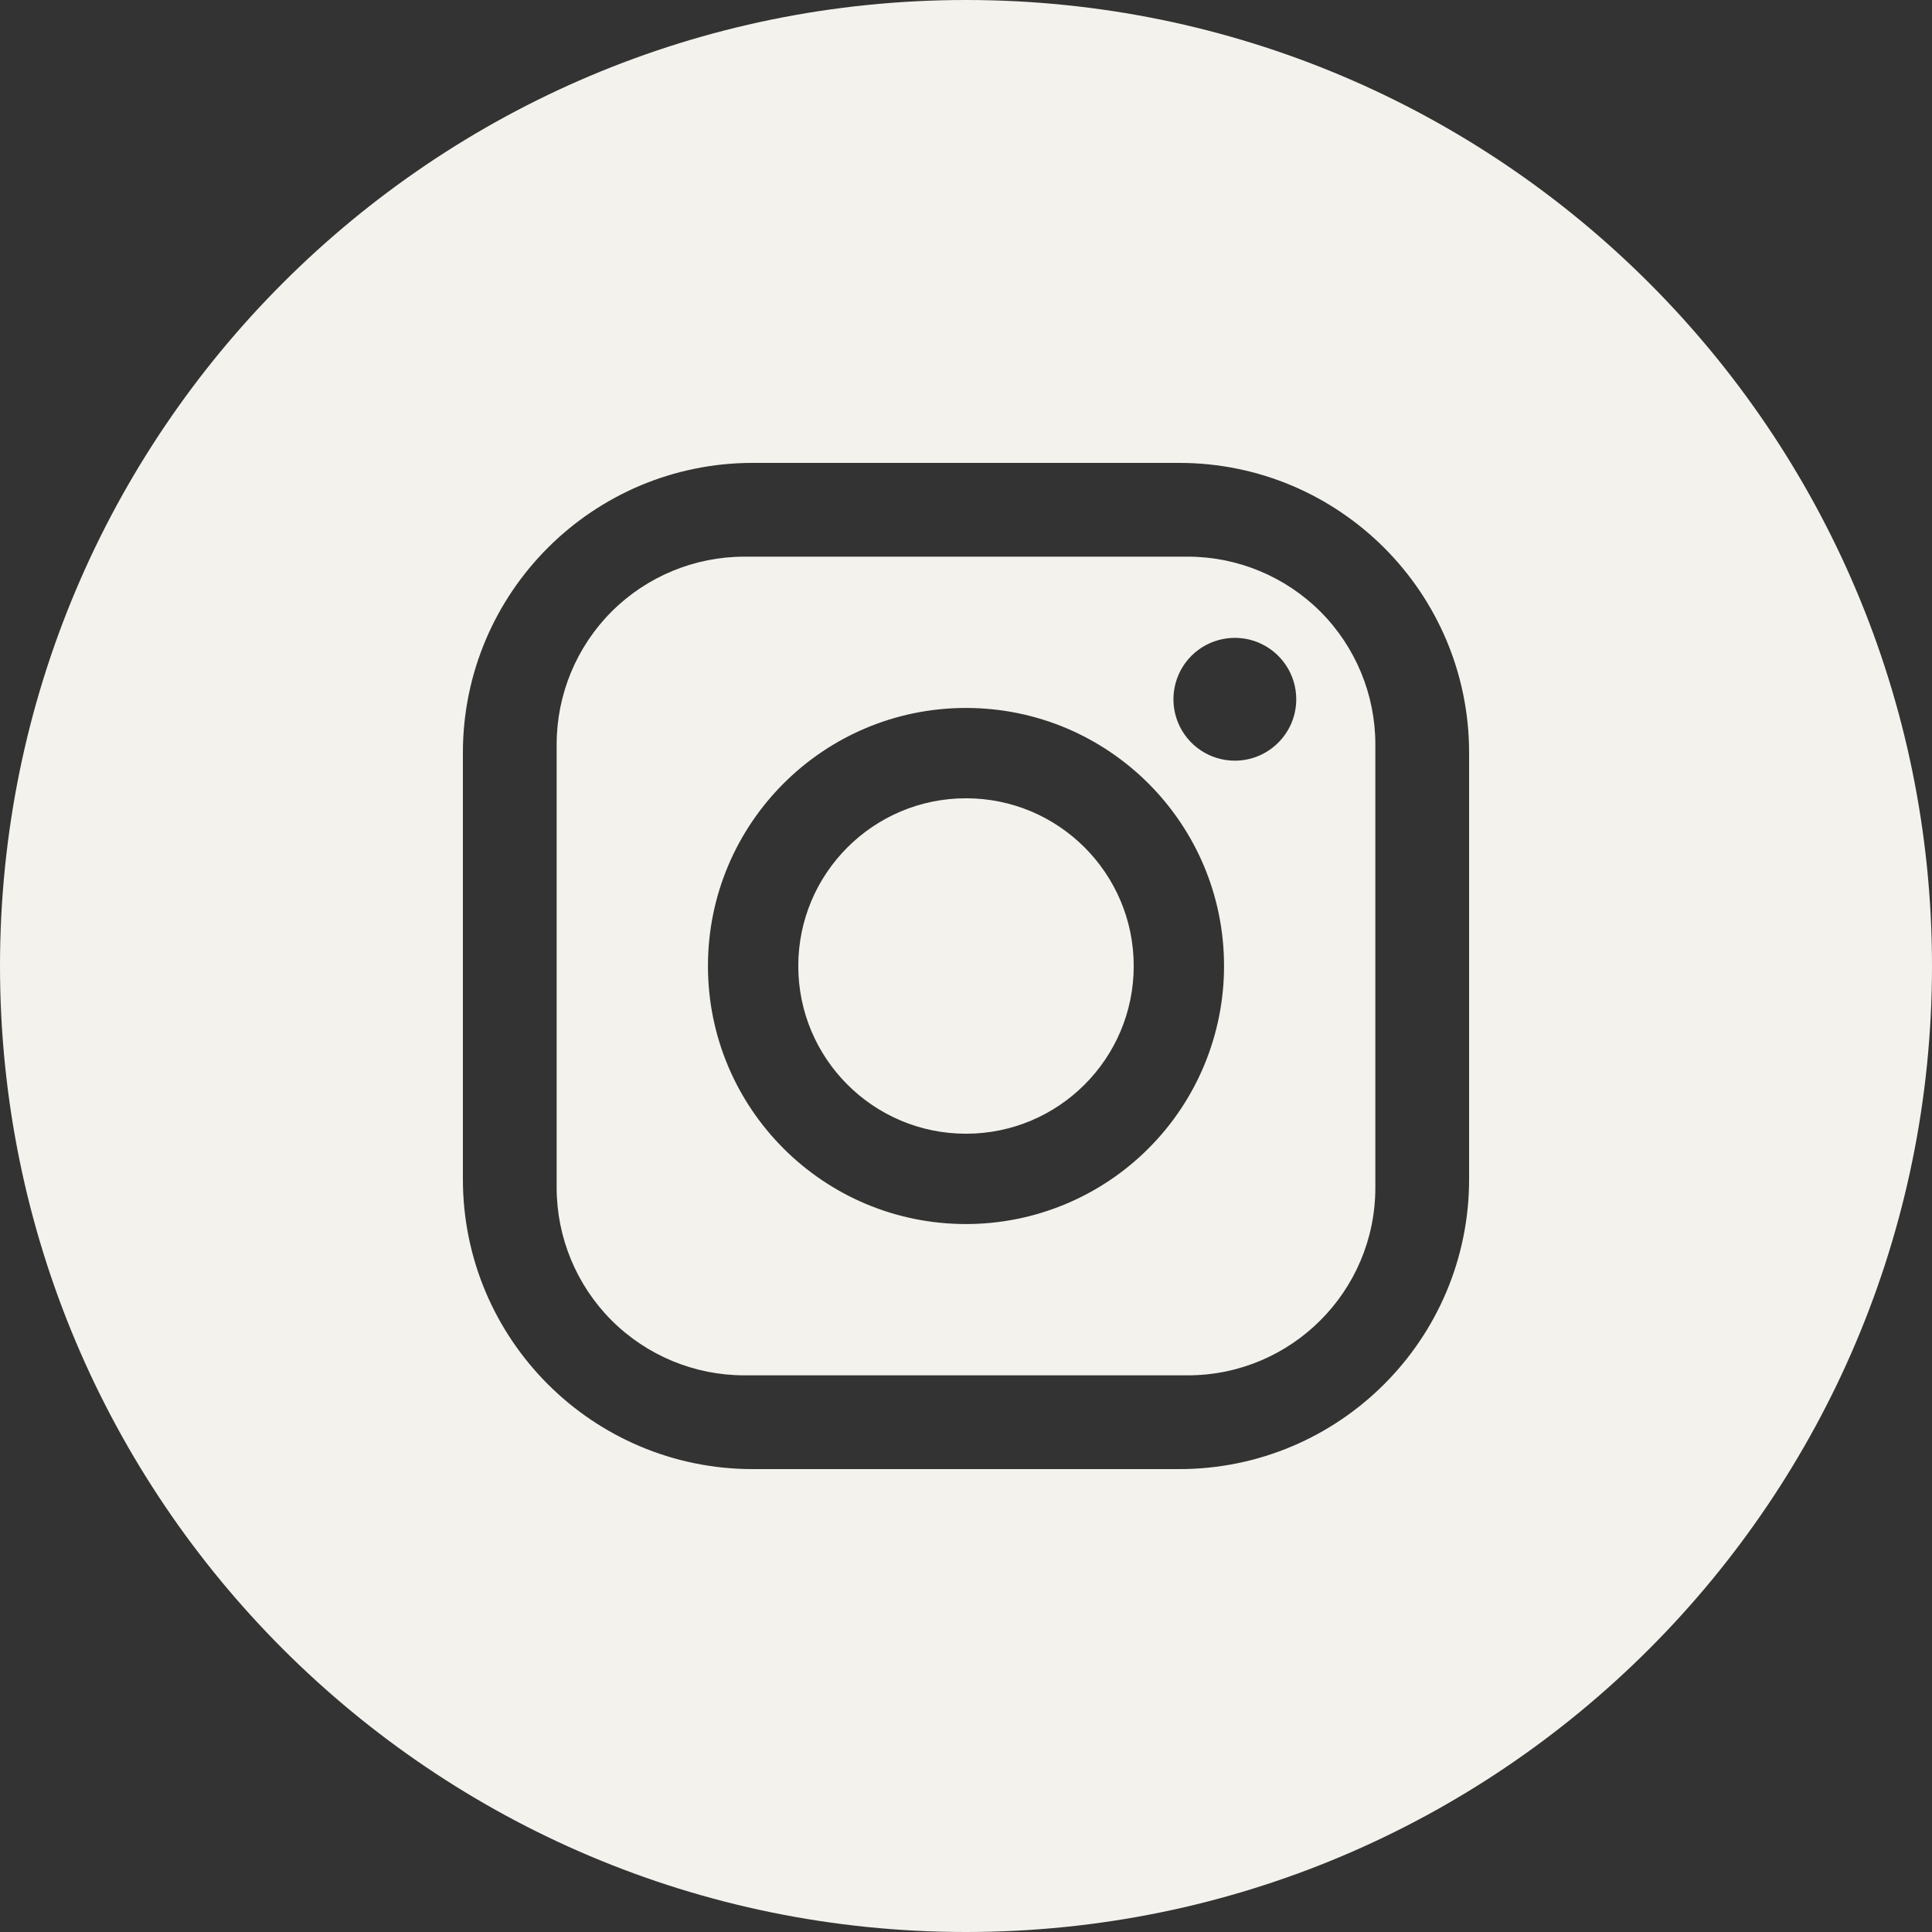 <?xml version="1.0" encoding="UTF-8"?>
<svg width="32px" height="32px" viewBox="0 0 32 32" version="1.1" xmlns="http://www.w3.org/2000/svg" xmlns:xlink="http://www.w3.org/1999/xlink">
    <rect x="0" y="0" width="32" height="32" fill="#333333" stroke="none"/>
    <title>instagram-white</title>
    <g id="Page-1" stroke="none" stroke-width="1" fill="none" fill-rule="evenodd">
        <g id="instagram-white" fill="#F3F2EC" fill-rule="nonzero">
            <path d="M19.672,9.22 L12.328,9.22 C11.504,9.22 10.713,9.548 10.13,10.13 C9.548,10.713 9.22,11.504 9.22,12.328 L9.22,19.672 C9.22,20.496 9.548,21.287 10.13,21.87 C10.713,22.452 11.504,22.78 12.328,22.78 L19.672,22.78 C21.388,22.78 22.78,21.388 22.78,19.672 L22.78,12.328 C22.78,11.504 22.452,10.713 21.87,10.13 C21.287,9.548 20.496,9.22 19.672,9.22 Z M16,20.274 C13.639,20.274 11.726,18.361 11.726,16 C11.726,13.639 13.639,11.726 16,11.726 C18.361,11.726 20.274,13.639 20.274,16 C20.274,17.134 19.824,18.221 19.022,19.022 C18.221,19.824 17.134,20.274 16,20.274 Z M20.453,12.599 C20.041,12.599 19.67,12.351 19.513,11.971 C19.356,11.591 19.443,11.154 19.733,10.863 C20.024,10.572 20.462,10.485 20.842,10.642 C21.222,10.8 21.47,11.17 21.47,11.582 C21.47,12.143 21.014,12.599 20.453,12.599 L20.453,12.599 Z" id="Shape"></path>
            <path d="M16,13.222 C14.466,13.222 13.222,14.466 13.222,16 C13.222,17.534 14.466,18.778 16,18.778 C17.534,18.778 18.778,17.534 18.778,16 C18.778,14.466 17.534,13.222 16,13.222 L16,13.222 Z" id="Path"></path>
            <path d="M16,0 C7.163,0 0,7.163 0,16 C0,24.837 7.163,32 16,32 C24.837,32 32,24.837 32,16 C32,7.163 24.837,0 16,0 Z M24.333,19.531 C24.333,22.183 22.183,24.333 19.531,24.333 L12.469,24.333 C9.817,24.333 7.667,22.183 7.667,19.531 L7.667,12.469 C7.667,9.817 9.817,7.667 12.469,7.667 L19.531,7.667 C22.183,7.667 24.333,9.817 24.333,12.469 L24.333,19.531 Z" id="Shape"></path>
        </g>
    </g>
</svg>
